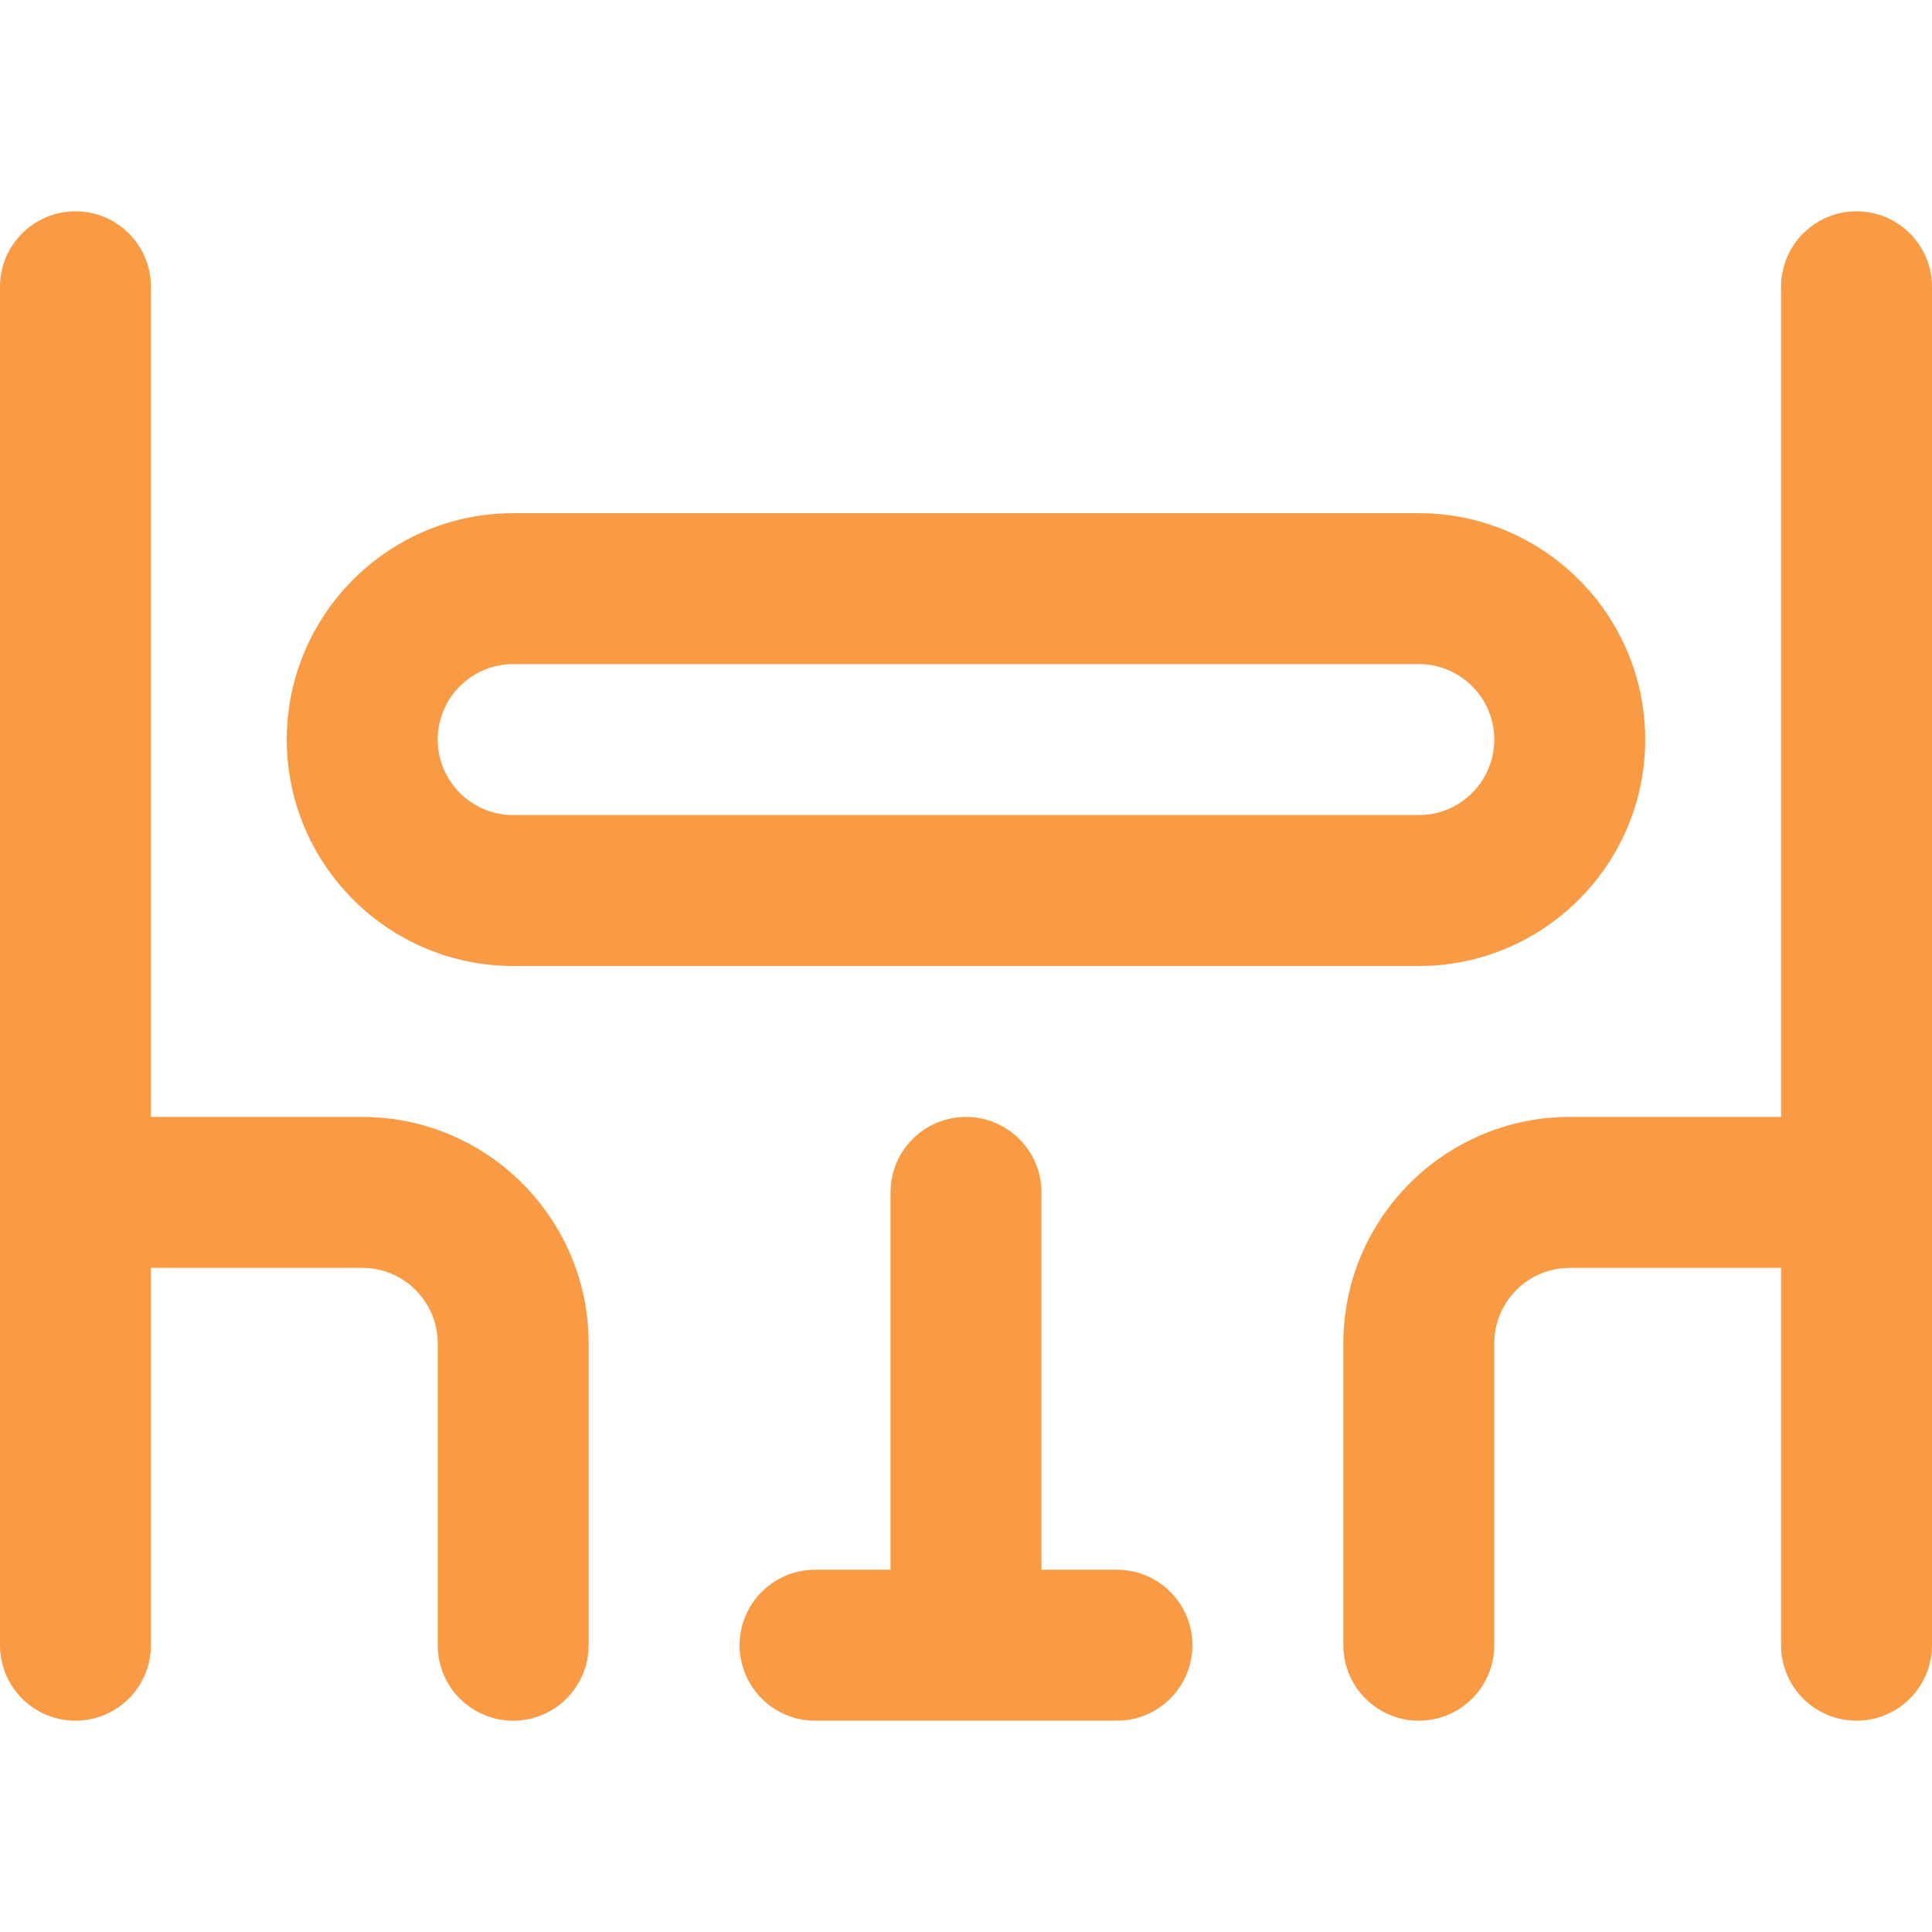 <svg xmlns="http://www.w3.org/2000/svg" version="1.1" xmlns:xlink="http://www.w3.org/1999/xlink" width="512" height="512" x="0" y="0" viewBox="0 0 512 512" style="enable-background:new 0 0 512 512" xml:space="preserve" class=""><g><path d="M296 416h-20V316c0-11.046-8.954-20-20-20s-20 8.954-20 20v100h-20c-11.046 0-20 8.954-20 20s8.954 20 20 20h80c11.046 0 20-8.954 20-20s-8.954-20-20-20zM96 296H40V76c0-11.046-8.954-20-20-20S0 64.954 0 76v360c0 11.046 8.954 20 20 20s20-8.954 20-20V336h56c11.028 0 20 8.972 20 20v80c0 11.046 8.954 20 20 20s20-8.954 20-20v-80c0-33.084-26.916-60-60-60zM492 56c-11.046 0-20 8.954-20 20v220h-56c-33.084 0-60 26.916-60 60v80c0 11.046 8.954 20 20 20s20-8.954 20-20v-80c0-11.028 8.972-20 20-20h56v100c0 11.046 8.954 20 20 20s20-8.954 20-20V76c0-11.046-8.954-20-20-20z" fill="#f89b44" opacity="1" data-original="#000000" class=""></path><path d="M136 256h240c33.084 0 60-26.916 60-60s-26.916-60-60-60H136c-33.084 0-60 26.916-60 60s26.916 60 60 60zm0-80h240c11.028 0 20 8.972 20 20s-8.972 20-20 20H136c-11.028 0-20-8.972-20-20s8.972-20 20-20z" fill="#f89b44" opacity="1" data-original="#000000" class=""></path></g></svg>